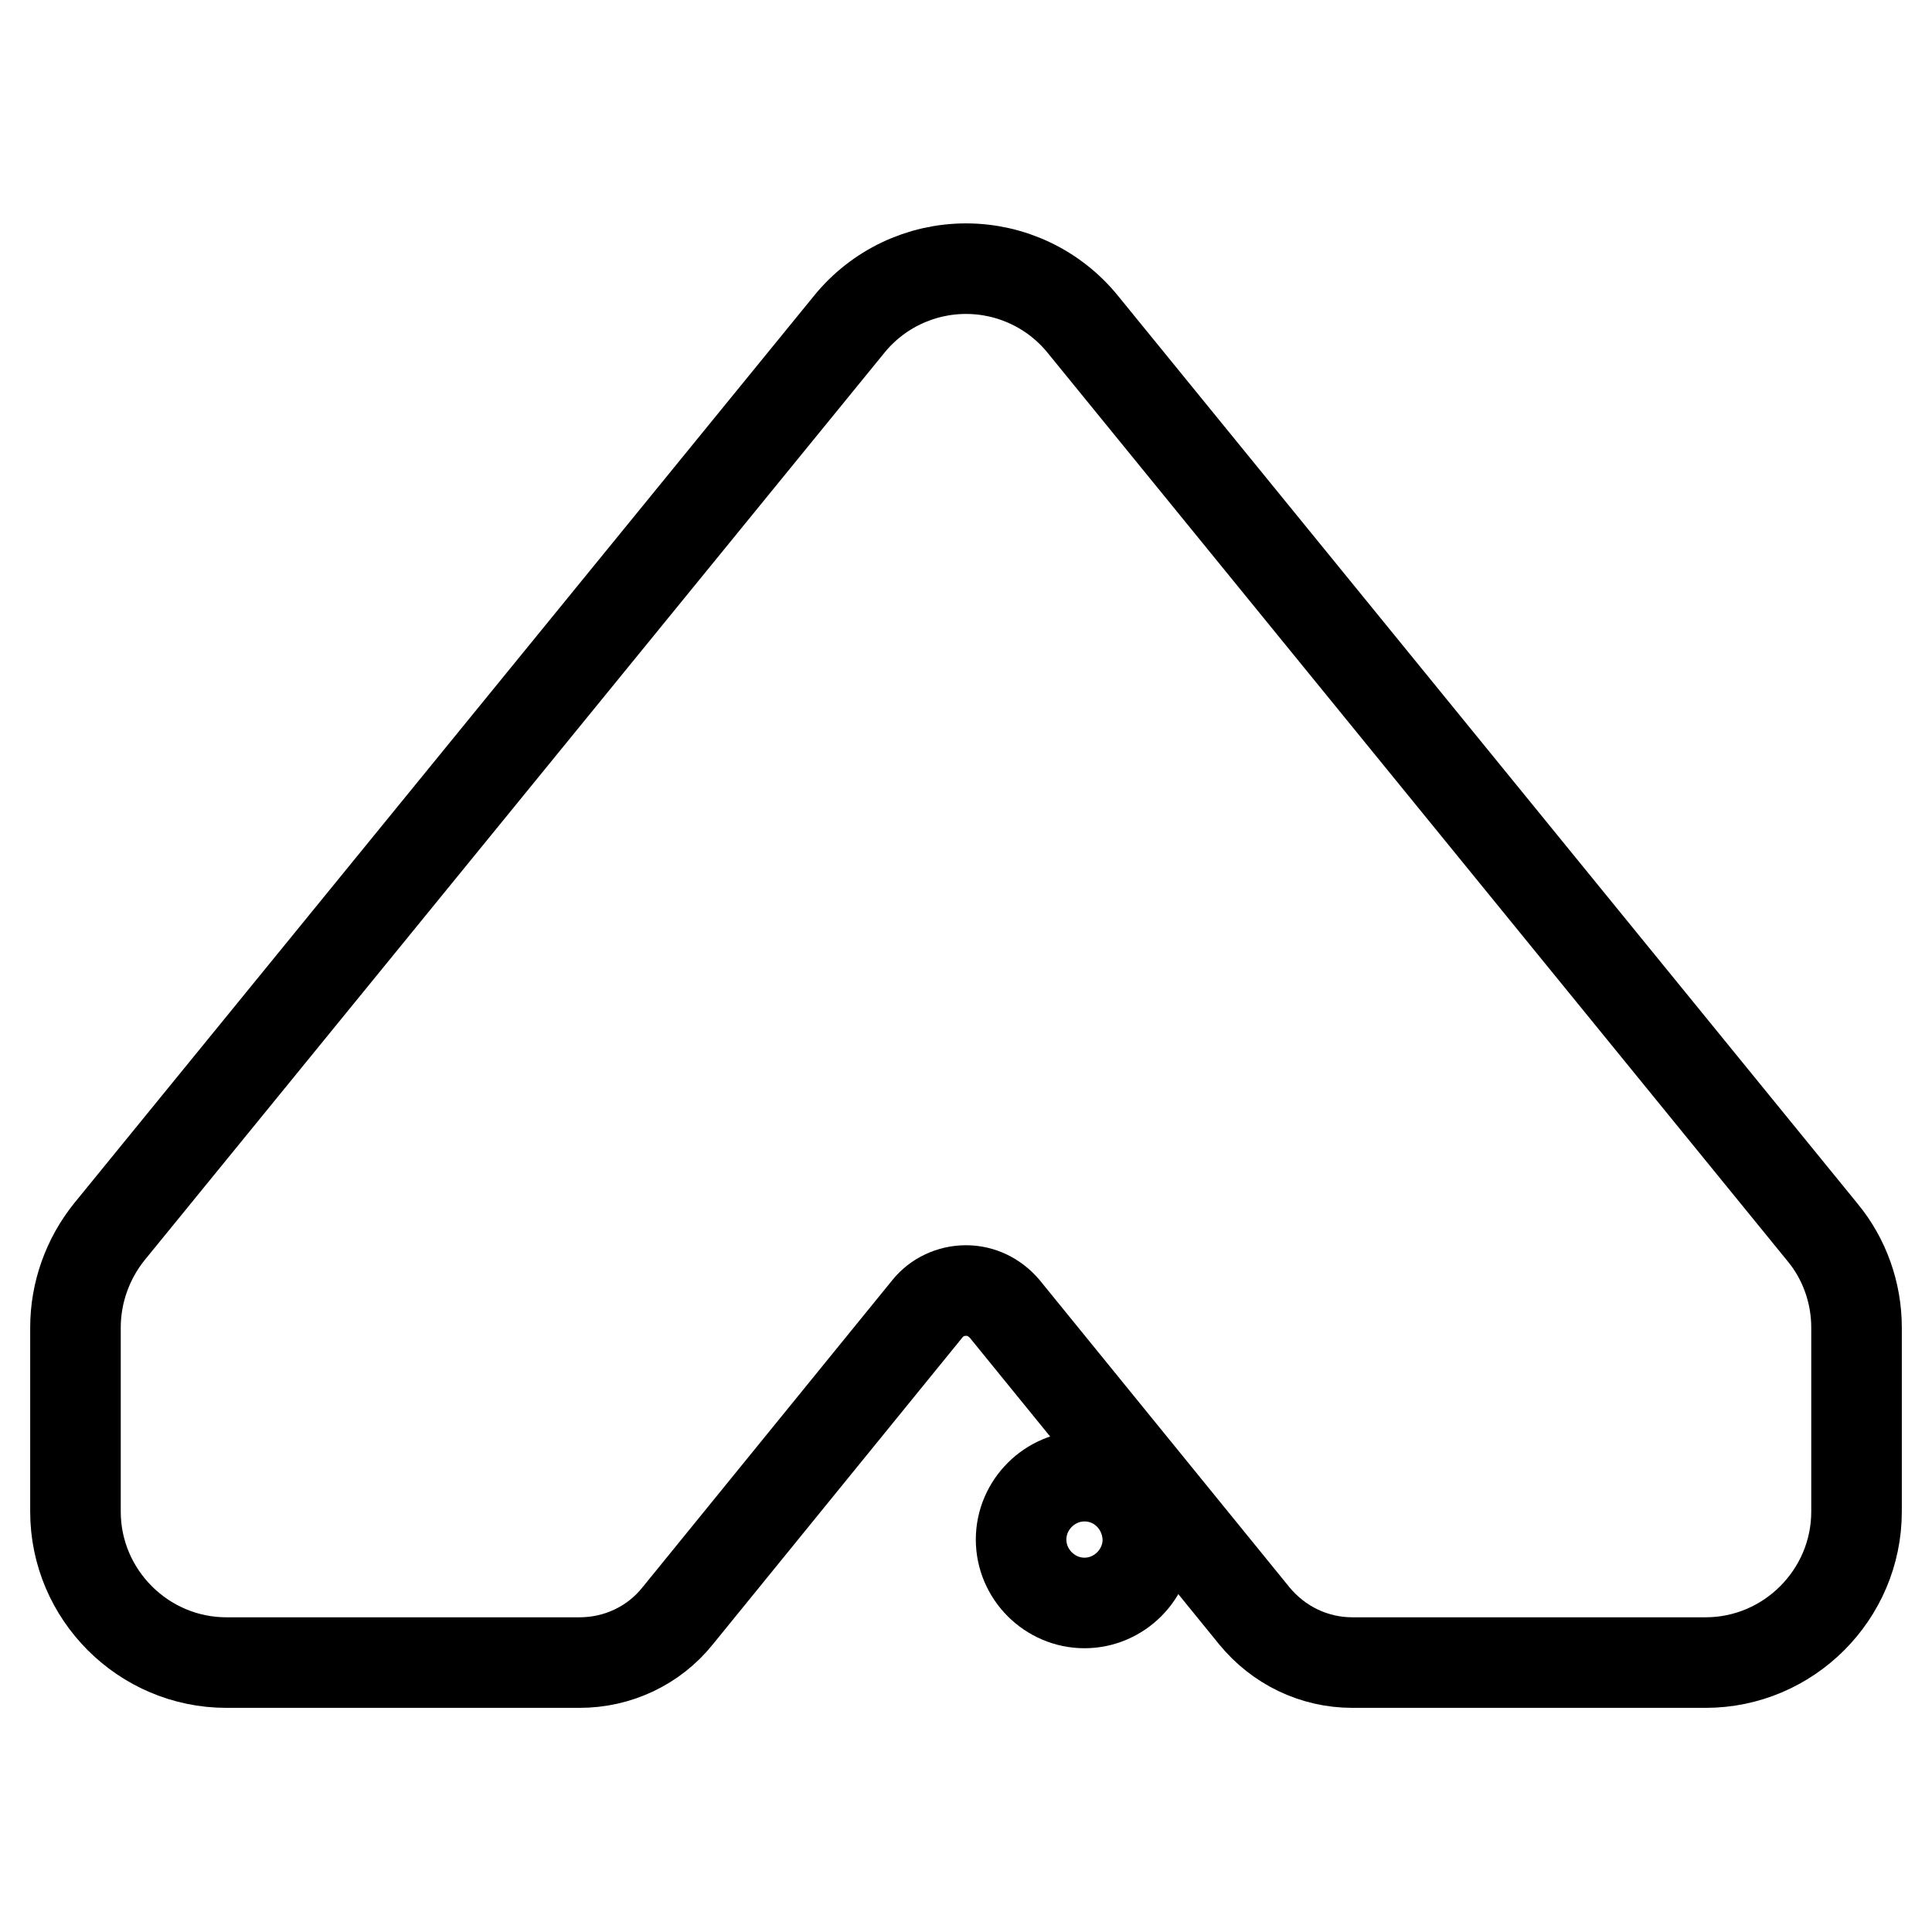 <?xml version="1.0" encoding="utf-8"?>
<!-- Svg Vector Icons : http://www.onlinewebfonts.com/icon -->
<!DOCTYPE svg PUBLIC "-//W3C//DTD SVG 1.1//EN" "http://www.w3.org/Graphics/SVG/1.1/DTD/svg11.dtd">
<svg version="1.1" xmlns="http://www.w3.org/2000/svg" xmlns:xlink="http://www.w3.org/1999/xlink" x="0px" y="0px" viewBox="0 0 256 256" enable-background="new 0 0 256 256" xml:space="preserve">
<g> <path stroke-width="12" fill-opacity="0" stroke="#000000"  d="M241.5,163.3L143.5,43c-3.8-4.7-9.5-7.4-15.5-7.4h0c-6,0-11.7,2.7-15.5,7.4l-98,120.2 c-2.9,3.6-4.5,8.1-4.5,12.7v24.4c0,11,9,20,20,20h46.8c5,0,9.8-2.2,13-6.2l33.1-40.7c1.2-1.5,3.1-2.4,5.1-2.4h0 c2,0,3.8,0.9,5.1,2.4l33.1,40.7c3.2,3.9,7.9,6.2,13,6.2H226c11,0,20-9,20-20v-24.4C246,171.3,244.4,166.8,241.5,163.3z"/> <path stroke-width="12" fill-opacity="0" stroke="#000000"  d="M143.7,195.6c-4.6,0-8.4,3.8-8.4,8.4c0,4.6,3.8,8.4,8.4,8.4c4.6,0,8.4-3.8,8.4-8.4 C152,199.3,148.3,195.6,143.7,195.6z"/></g>
</svg>